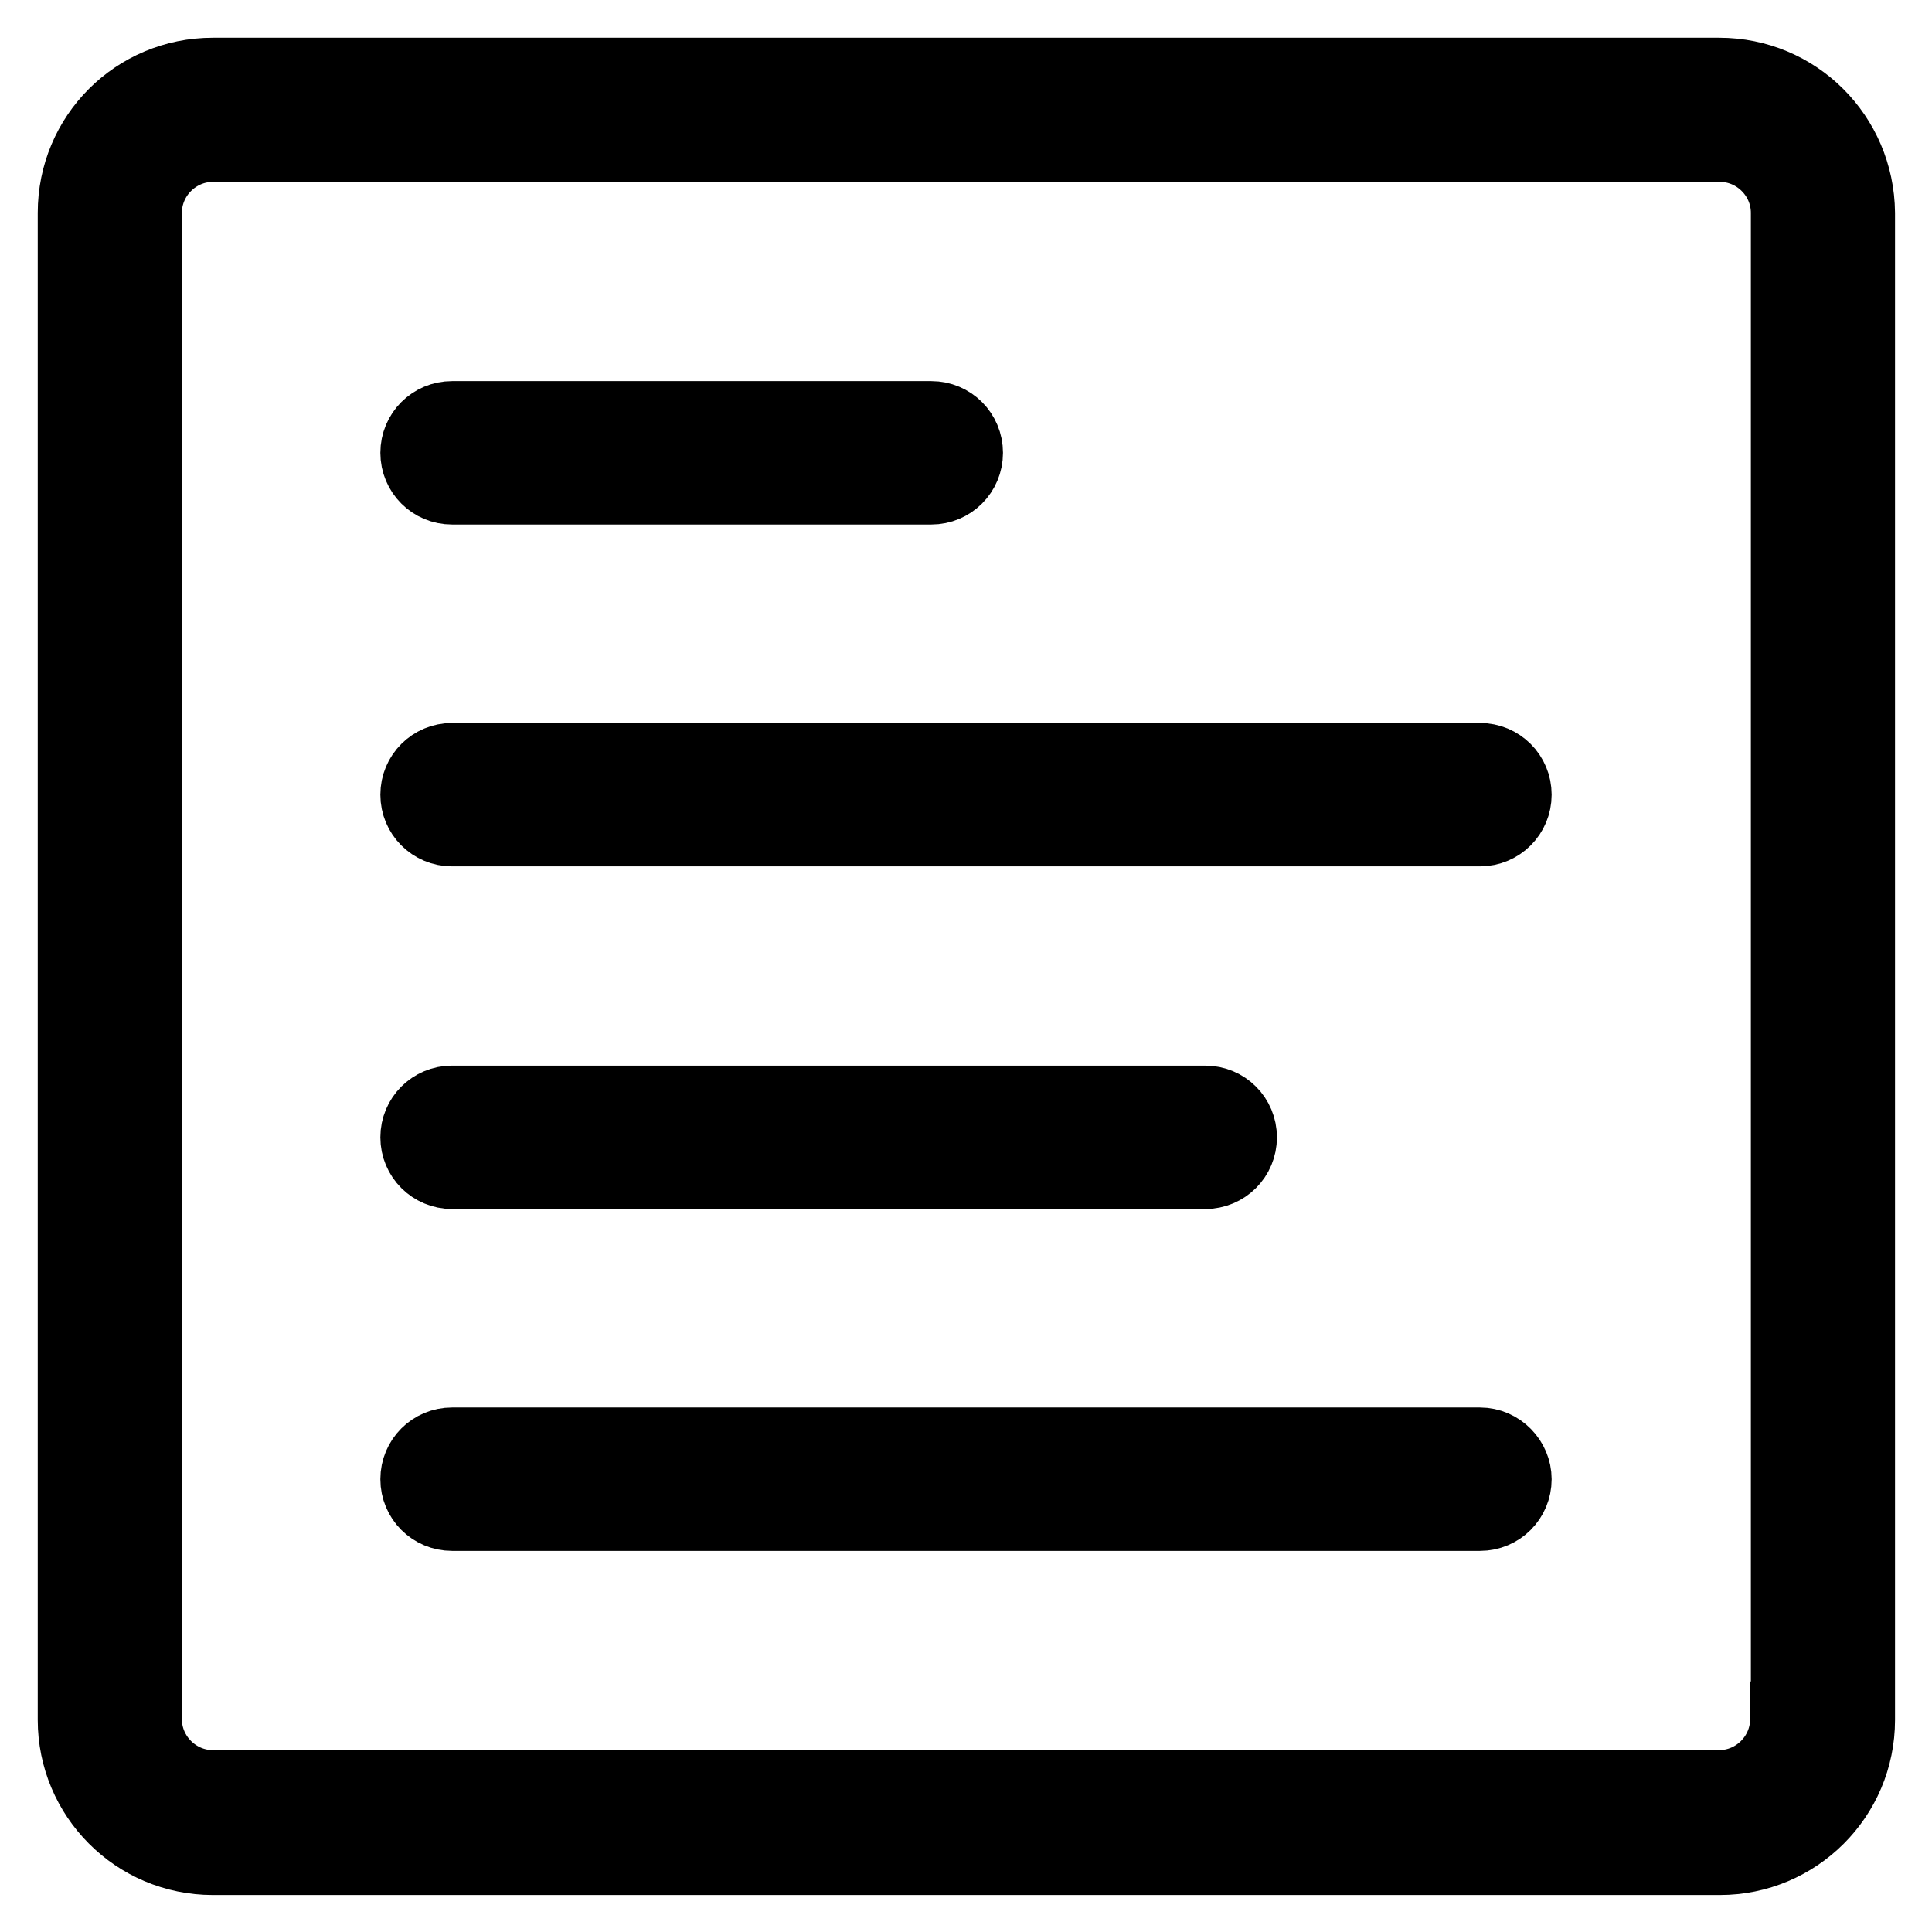 <?xml version="1.0" encoding="utf-8"?>
<!-- Svg Vector Icons : http://www.onlinewebfonts.com/icon -->
<!DOCTYPE svg PUBLIC "-//W3C//DTD SVG 1.1//EN" "http://www.w3.org/Graphics/SVG/1.1/DTD/svg11.dtd">
<svg version="1.1" xmlns="http://www.w3.org/2000/svg" xmlns:xlink="http://www.w3.org/1999/xlink" x="0px" y="0px" viewBox="0 0 256 256" enable-background="new 0 0 256 256" xml:space="preserve">
<g> <path stroke-width="10" fill-opacity="0" stroke="#000000"  d="M59.9,155.2h99.8c2.5,0,4.5-2,4.5-4.5c0-2.5-2-4.5-4.5-4.5H59.9c-2.5,0-4.5,2-4.5,4.5 C55.4,153.2,57.4,155.2,59.9,155.2z M59.9,64.5h63.5c2.5,0,4.5-2,4.5-4.5s-2-4.5-4.5-4.5H59.9c-2.5,0-4.5,2-4.5,4.5 S57.4,64.5,59.9,64.5z M196.1,100.8H59.9c-2.5,0-4.5,2-4.5,4.5s2,4.5,4.5,4.5h136.2c2.5,0,4.5-2,4.5-4.5S198.6,100.8,196.1,100.8z  M227.8,10H28.2C18.1,10,10,18.1,10,28.2v199.7c0,10,8.1,18.2,18.2,18.2h199.7c10,0,18.2-8.1,18.2-18.2V28.2 C246,18.1,237.9,10,227.8,10z M236.9,227.8c0,5-4.1,9.1-9.1,9.1H28.2c-5,0-9.1-4.1-9.1-9.1V28.2c0-5,4.1-9.1,9.1-9.1h199.7 c5,0,9.1,4.1,9.1,9.1V227.8z M196.1,191.5H59.9c-2.5,0-4.5,2-4.5,4.5c0,2.5,2,4.5,4.5,4.5h136.2c2.5,0,4.5-2,4.5-4.5 C200.6,193.6,198.6,191.5,196.1,191.5z"/></g>
</svg>